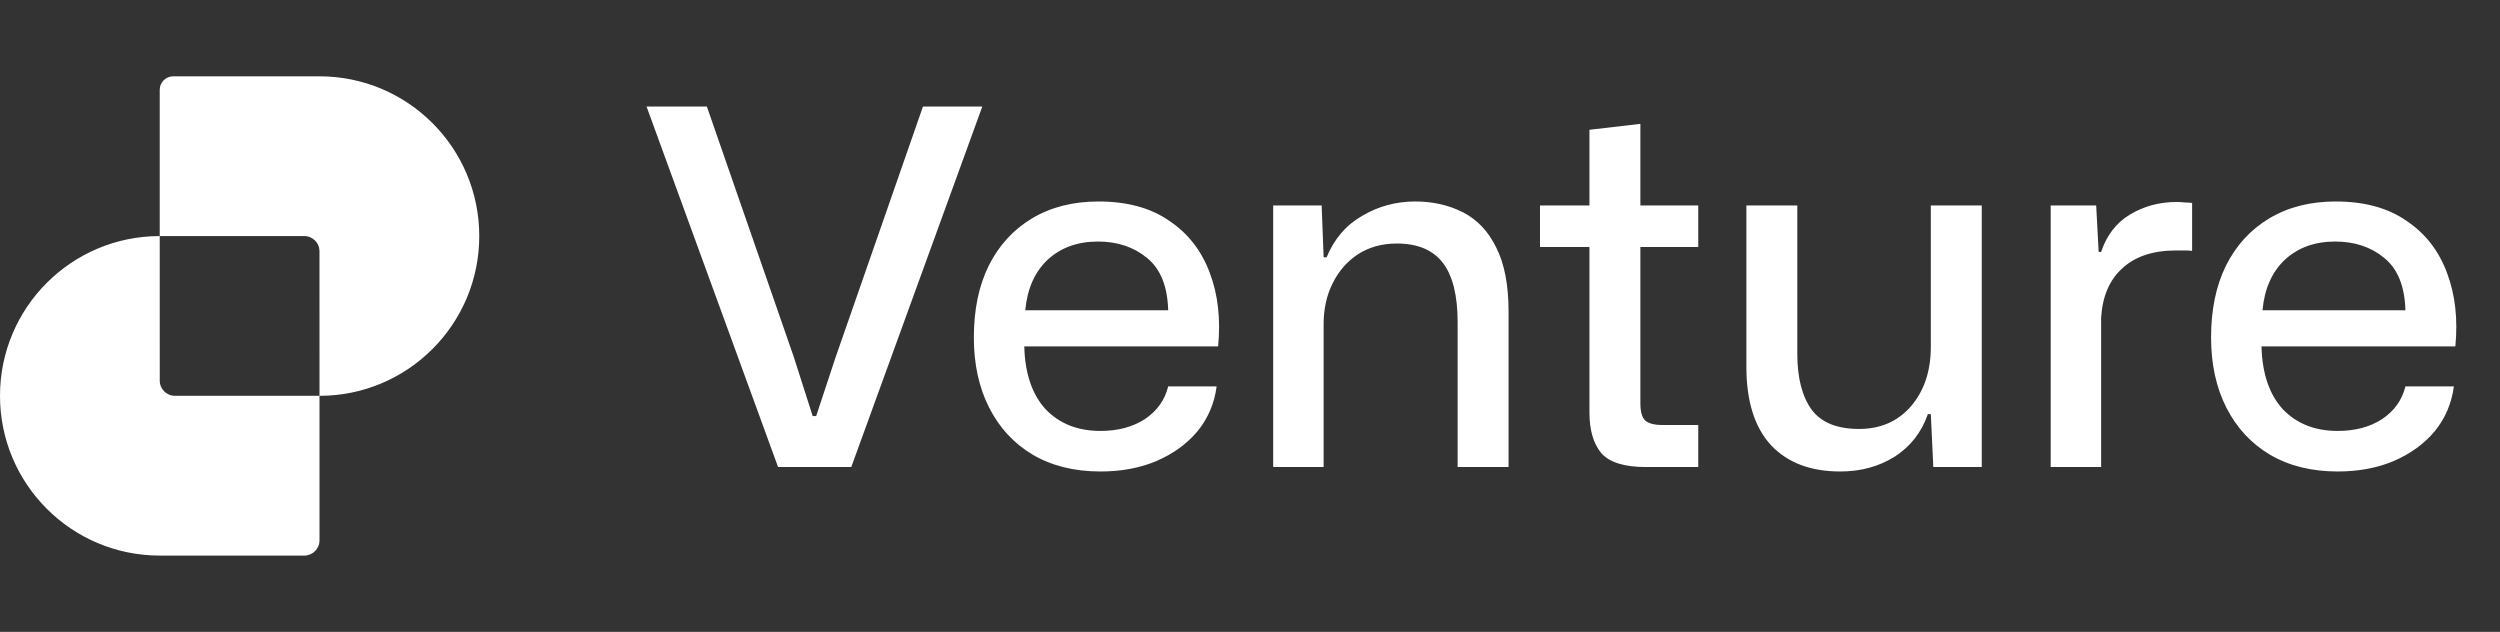 <svg width="91" height="23" viewBox="0 0 91 23" fill="none" xmlns="http://www.w3.org/2000/svg">
<rect x="0" y="0" width="91" height="23" fill="#333333" stroke="none"/>
<path fill-rule="evenodd" clip-rule="evenodd" d="M5.814 3.269V8.593C2.603 8.593 0 11.196 0 14.408C0 17.619 2.603 20.223 5.815 20.223H11.076C11.382 20.223 11.63 19.975 11.63 19.669V14.408C14.841 14.408 17.445 11.804 17.445 8.593C17.445 5.381 14.841 2.778 11.629 2.778H6.306C6.034 2.778 5.814 2.998 5.814 3.269ZM11.63 14.408H6.369C6.063 14.408 5.815 14.16 5.815 13.854L5.814 8.593L11.079 8.593C11.376 8.594 11.617 8.829 11.629 9.123L11.63 14.408Z" fill="white"/>
<path d="M28.322 17L23.534 3.878H25.73L28.898 13.004L29.582 15.146H29.708L30.41 13.022L33.596 3.878H35.756L30.986 17H28.322ZM40.056 17.162C39.108 17.162 38.286 16.958 37.59 16.55C36.906 16.142 36.378 15.572 36.006 14.84C35.634 14.108 35.448 13.256 35.448 12.284C35.448 11.276 35.628 10.406 35.988 9.674C36.36 8.93 36.888 8.354 37.572 7.946C38.256 7.538 39.06 7.334 39.984 7.334C41.028 7.334 41.886 7.568 42.558 8.036C43.242 8.492 43.734 9.122 44.034 9.926C44.334 10.718 44.436 11.612 44.34 12.608H37.284C37.308 13.592 37.566 14.354 38.058 14.894C38.562 15.422 39.228 15.686 40.056 15.686C40.692 15.686 41.232 15.542 41.676 15.254C42.12 14.954 42.402 14.558 42.522 14.066H44.286C44.202 14.69 43.968 15.236 43.584 15.704C43.2 16.16 42.702 16.52 42.09 16.784C41.49 17.036 40.812 17.162 40.056 17.162ZM39.966 8.792C39.222 8.792 38.61 9.014 38.13 9.458C37.662 9.902 37.392 10.514 37.32 11.294H42.522C42.498 10.418 42.24 9.782 41.748 9.386C41.268 8.99 40.674 8.792 39.966 8.792ZM46.344 17V7.478H48.108L48.18 9.368H48.288C48.564 8.696 48.996 8.192 49.584 7.856C50.172 7.508 50.814 7.334 51.51 7.334C52.158 7.334 52.74 7.466 53.256 7.73C53.772 7.994 54.174 8.42 54.462 9.008C54.762 9.596 54.912 10.376 54.912 11.348V17H53.058V11.726C53.058 10.754 52.878 10.034 52.518 9.566C52.158 9.098 51.6 8.864 50.844 8.864C50.304 8.864 49.83 8.996 49.422 9.26C49.026 9.524 48.72 9.878 48.504 10.322C48.288 10.754 48.18 11.246 48.18 11.798V17H46.344ZM59.908 17C59.128 17 58.588 16.832 58.288 16.496C58 16.148 57.856 15.656 57.856 15.02V8.99H56.056V7.478H57.856V4.724L59.71 4.508V7.478H61.816V8.99H59.71V14.678C59.71 14.99 59.77 15.2 59.89 15.308C60.01 15.416 60.22 15.47 60.52 15.47H61.816V17H59.908ZM66.988 17.162C65.908 17.162 65.068 16.844 64.468 16.208C63.868 15.56 63.568 14.606 63.568 13.346V7.478H65.422V12.878C65.422 13.754 65.596 14.432 65.944 14.912C66.292 15.38 66.868 15.614 67.672 15.614C68.452 15.614 69.082 15.338 69.562 14.786C70.042 14.222 70.282 13.502 70.282 12.626V7.478H72.136V17H70.372L70.282 15.074H70.174C69.946 15.734 69.544 16.25 68.968 16.622C68.392 16.982 67.732 17.162 66.988 17.162ZM74.645 17V7.478H76.301L76.391 9.17H76.481C76.685 8.558 77.039 8.102 77.543 7.802C78.047 7.502 78.611 7.352 79.235 7.352C79.343 7.352 79.439 7.358 79.523 7.37C79.619 7.37 79.709 7.376 79.793 7.388V9.134C79.721 9.122 79.631 9.116 79.523 9.116C79.427 9.116 79.325 9.116 79.217 9.116C78.377 9.116 77.723 9.332 77.255 9.764C76.787 10.184 76.529 10.784 76.481 11.564V17H74.645ZM85.091 17.162C84.143 17.162 83.321 16.958 82.625 16.55C81.941 16.142 81.413 15.572 81.041 14.84C80.669 14.108 80.483 13.256 80.483 12.284C80.483 11.276 80.663 10.406 81.023 9.674C81.395 8.93 81.923 8.354 82.607 7.946C83.291 7.538 84.095 7.334 85.019 7.334C86.063 7.334 86.921 7.568 87.593 8.036C88.277 8.492 88.769 9.122 89.069 9.926C89.369 10.718 89.471 11.612 89.375 12.608H82.319C82.343 13.592 82.601 14.354 83.093 14.894C83.597 15.422 84.263 15.686 85.091 15.686C85.727 15.686 86.267 15.542 86.711 15.254C87.155 14.954 87.437 14.558 87.557 14.066H89.321C89.237 14.69 89.003 15.236 88.619 15.704C88.235 16.16 87.737 16.52 87.125 16.784C86.525 17.036 85.847 17.162 85.091 17.162ZM85.001 8.792C84.257 8.792 83.645 9.014 83.165 9.458C82.697 9.902 82.427 10.514 82.355 11.294H87.557C87.533 10.418 87.275 9.782 86.783 9.386C86.303 8.99 85.709 8.792 85.001 8.792Z" fill="white"/>
</svg>
